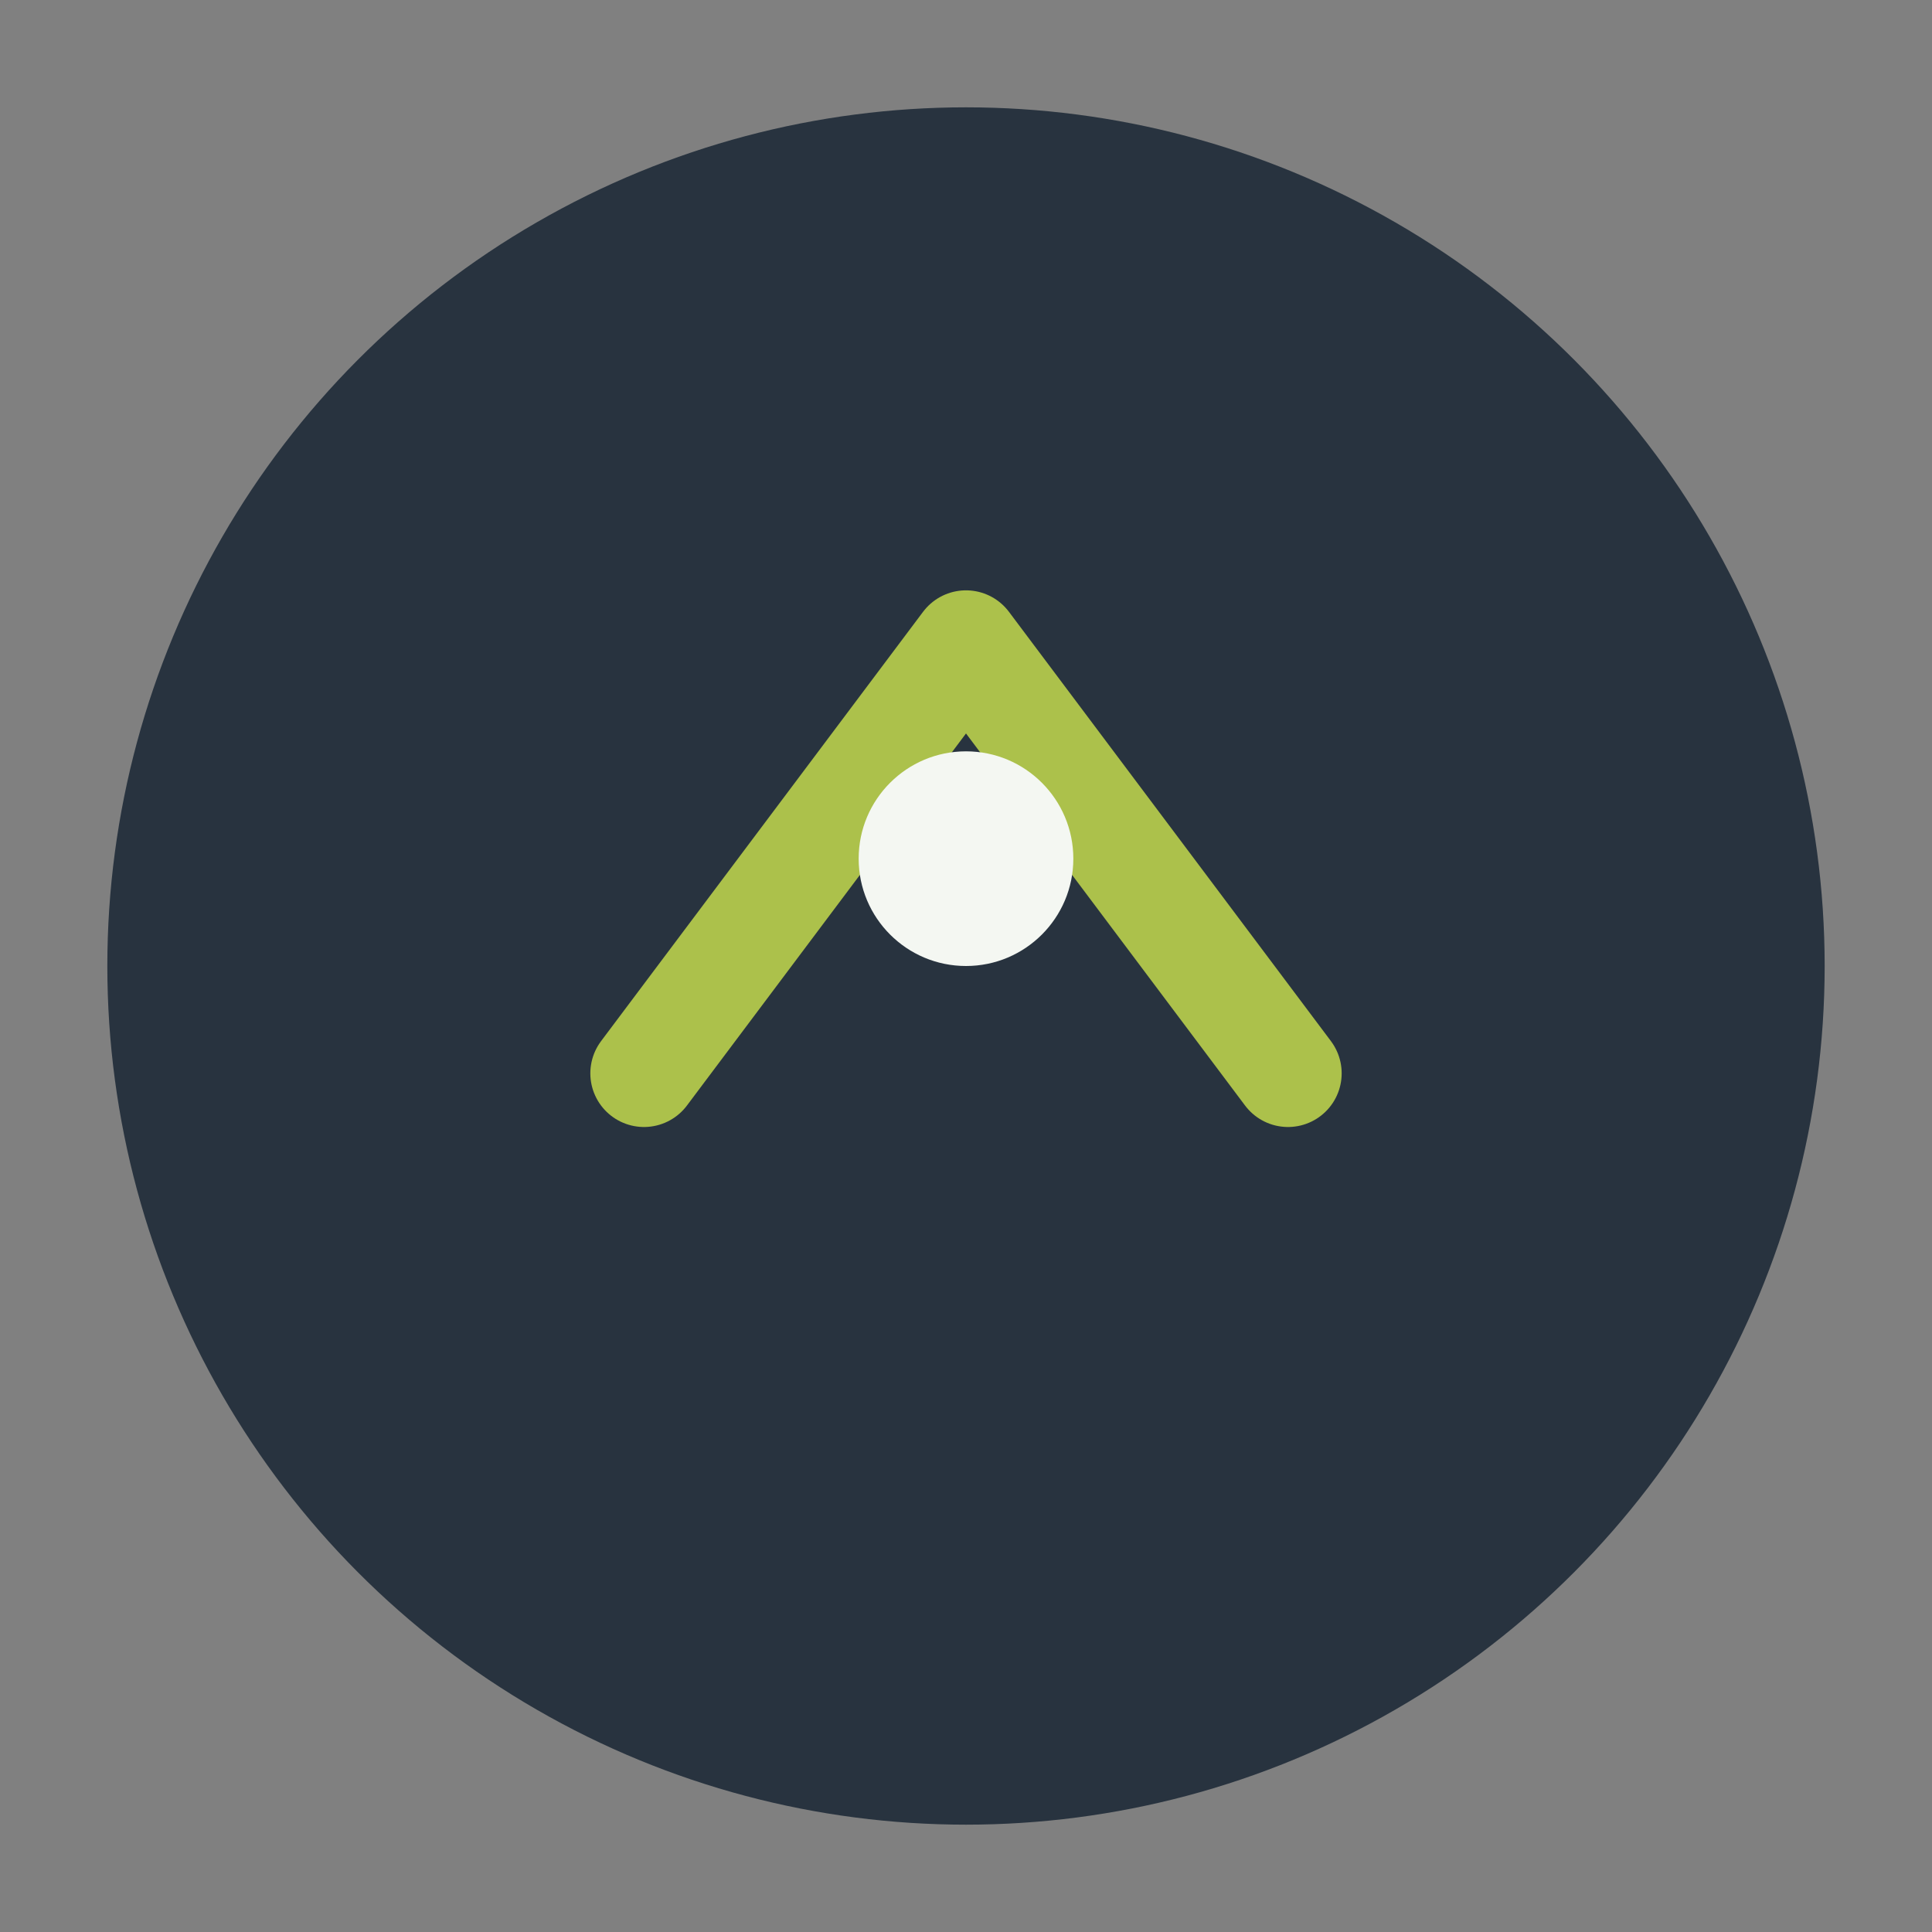<?xml version="1.0" encoding="UTF-8"?>
<svg xmlns="http://www.w3.org/2000/svg" width="36" height="36" viewBox="0 0 36 36"><rect x="0" y="0" width="36" height="36" fill="#808080" stroke="none"/><circle cx="18" cy="18" r="16" fill="#28333F"/><path d="M12 20l6-8 6 8" fill="none" stroke="#ACC14B" stroke-width="2" stroke-linecap="round" stroke-linejoin="round"/><circle cx="18" cy="16" r="2" fill="#F4F7F2"/></svg>